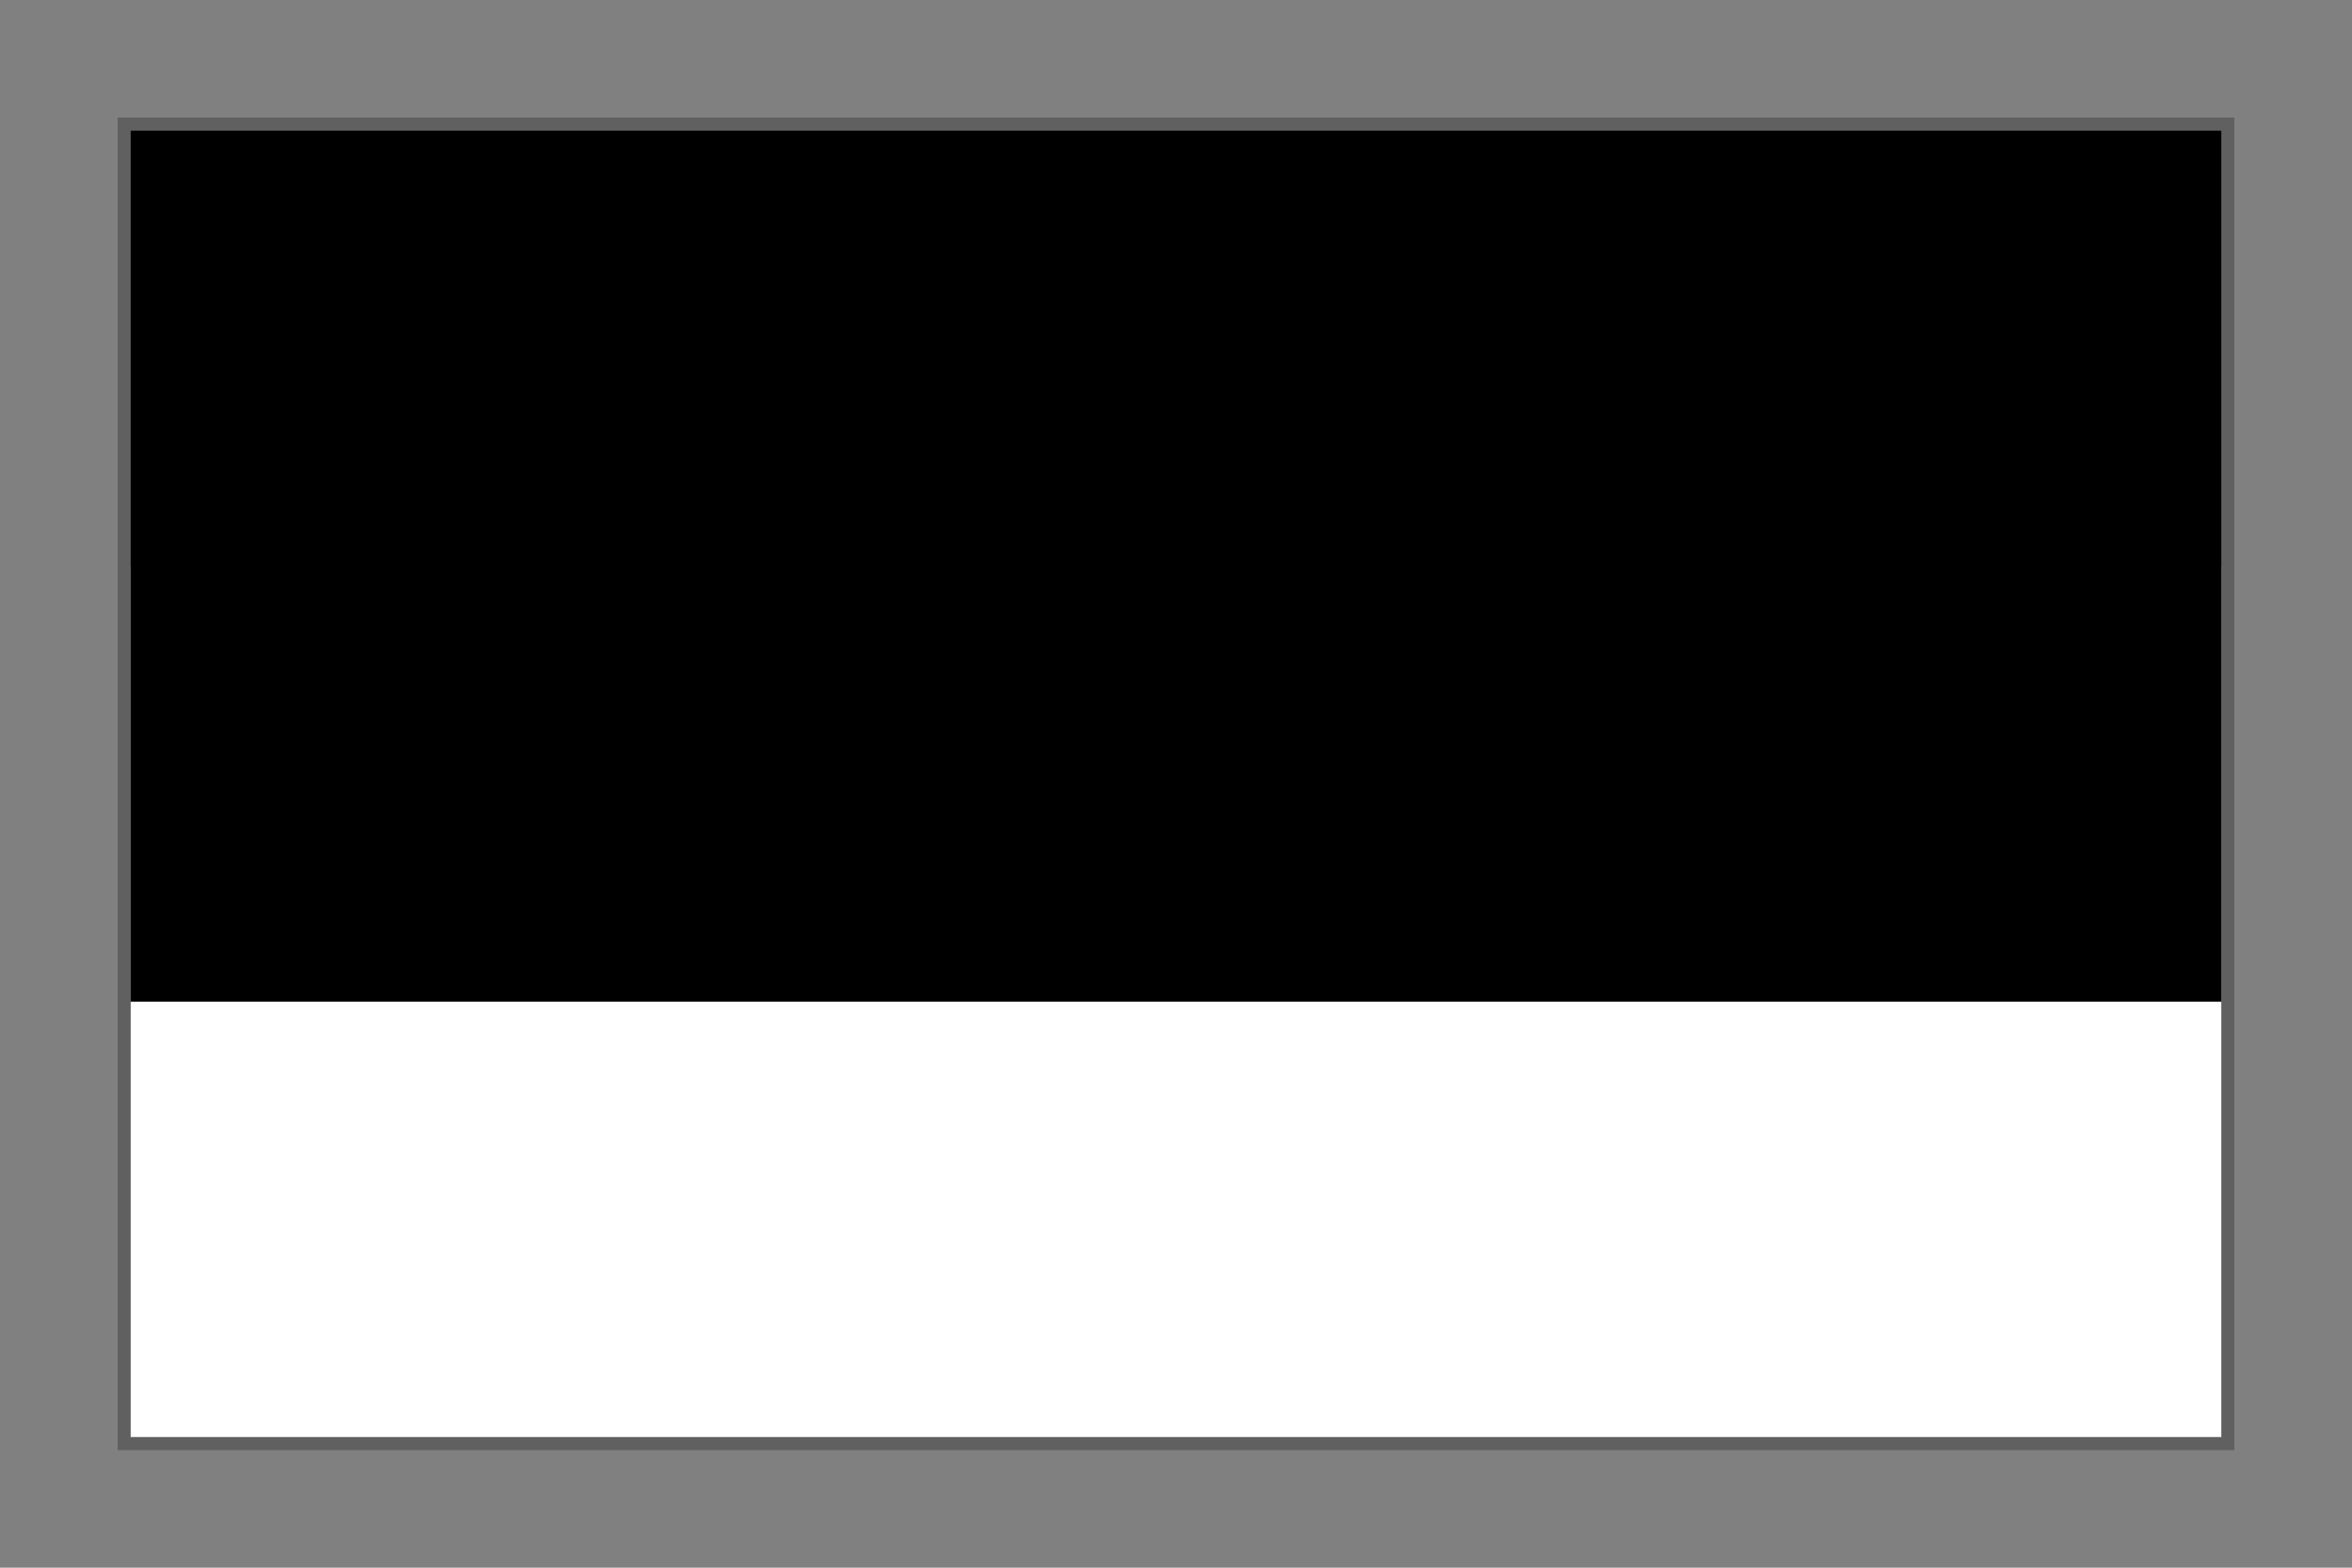 <svg width="18" height="12" viewBox="0 0 18 12" fill="none" xmlns="http://www.w3.org/2000/svg">
<rect x="0" y="0" width="18" height="12" fill="#808080" stroke="none"/>
<g clip-path="url(#clip0_190_2083)">
<path d="M17 1H1V11H17V1Z" fill="white" style="fill:white;fill-opacity:1;"/>
<path d="M17 1H1V7.667H17V1Z" fill="black" style="fill:black;fill-opacity:1;"/>
<path d="M17 1H1V4.333H17V1Z" fill="#4891D9" style="fill:#4891D9;fill:color(display-p3 0.282 0.569 0.851);fill-opacity:1;"/>
</g>
<rect x="0.95" y="0.95" width="16.1" height="10.1" stroke="black" stroke-opacity="0.25" style="stroke:black;stroke-opacity:0.25;" stroke-width="0.1"/>
<defs>
<clipPath id="clip0_190_2083">
<rect x="1" y="1" width="16" height="10" fill="white" style="fill:white;fill-opacity:1;"/>
</clipPath>
</defs>
</svg>
